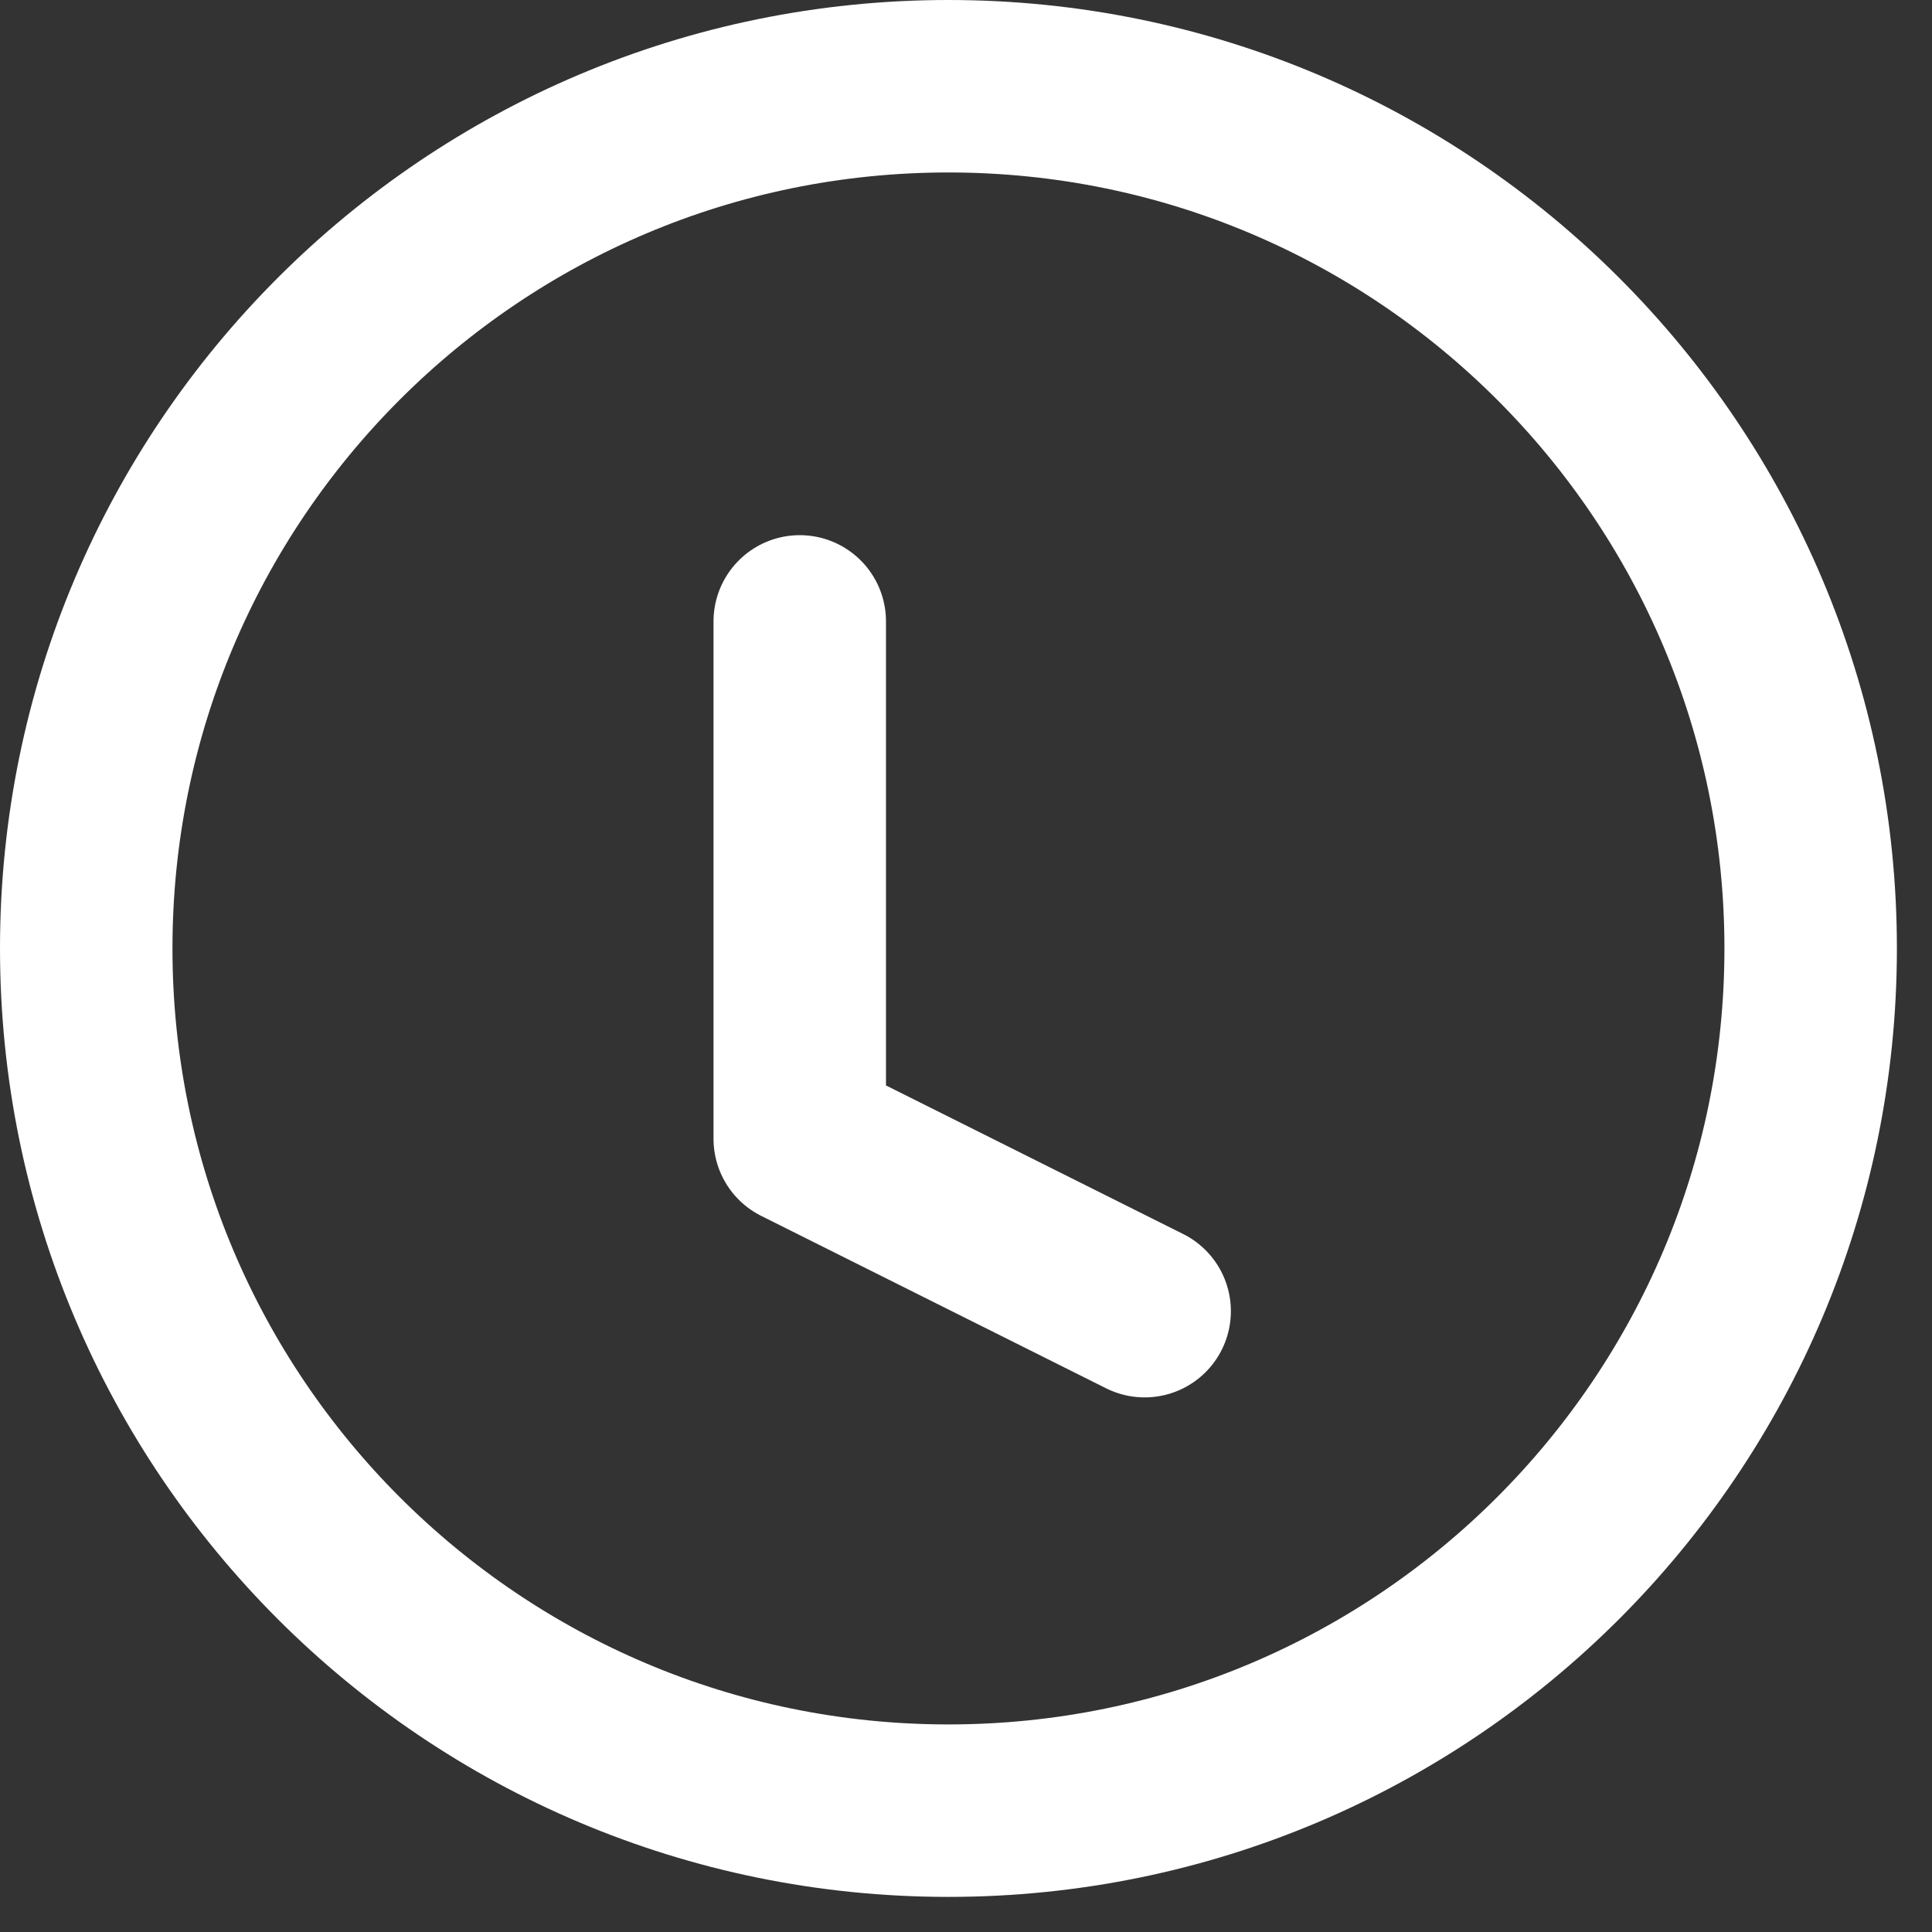 <svg width="41" height="41" viewBox="0 0 41 41" fill="none" xmlns="http://www.w3.org/2000/svg">
<rect x="0" y="0" width="41" height="41" fill="#333333" stroke="none"/>
<path d="M16.972 13.187V24.166L24.291 27.825" stroke="white" stroke-width="3.66" stroke-linecap="round" stroke-linejoin="round"/>
<path d="M20.127 38.425C30.233 38.425 38.425 30.233 38.425 20.127C38.425 10.022 30.233 1.83 20.127 1.83C10.022 1.83 1.83 10.022 1.83 20.127C1.83 30.233 10.022 38.425 20.127 38.425Z" stroke="white" stroke-width="3.66" stroke-linecap="round" stroke-linejoin="round"/>
</svg>
